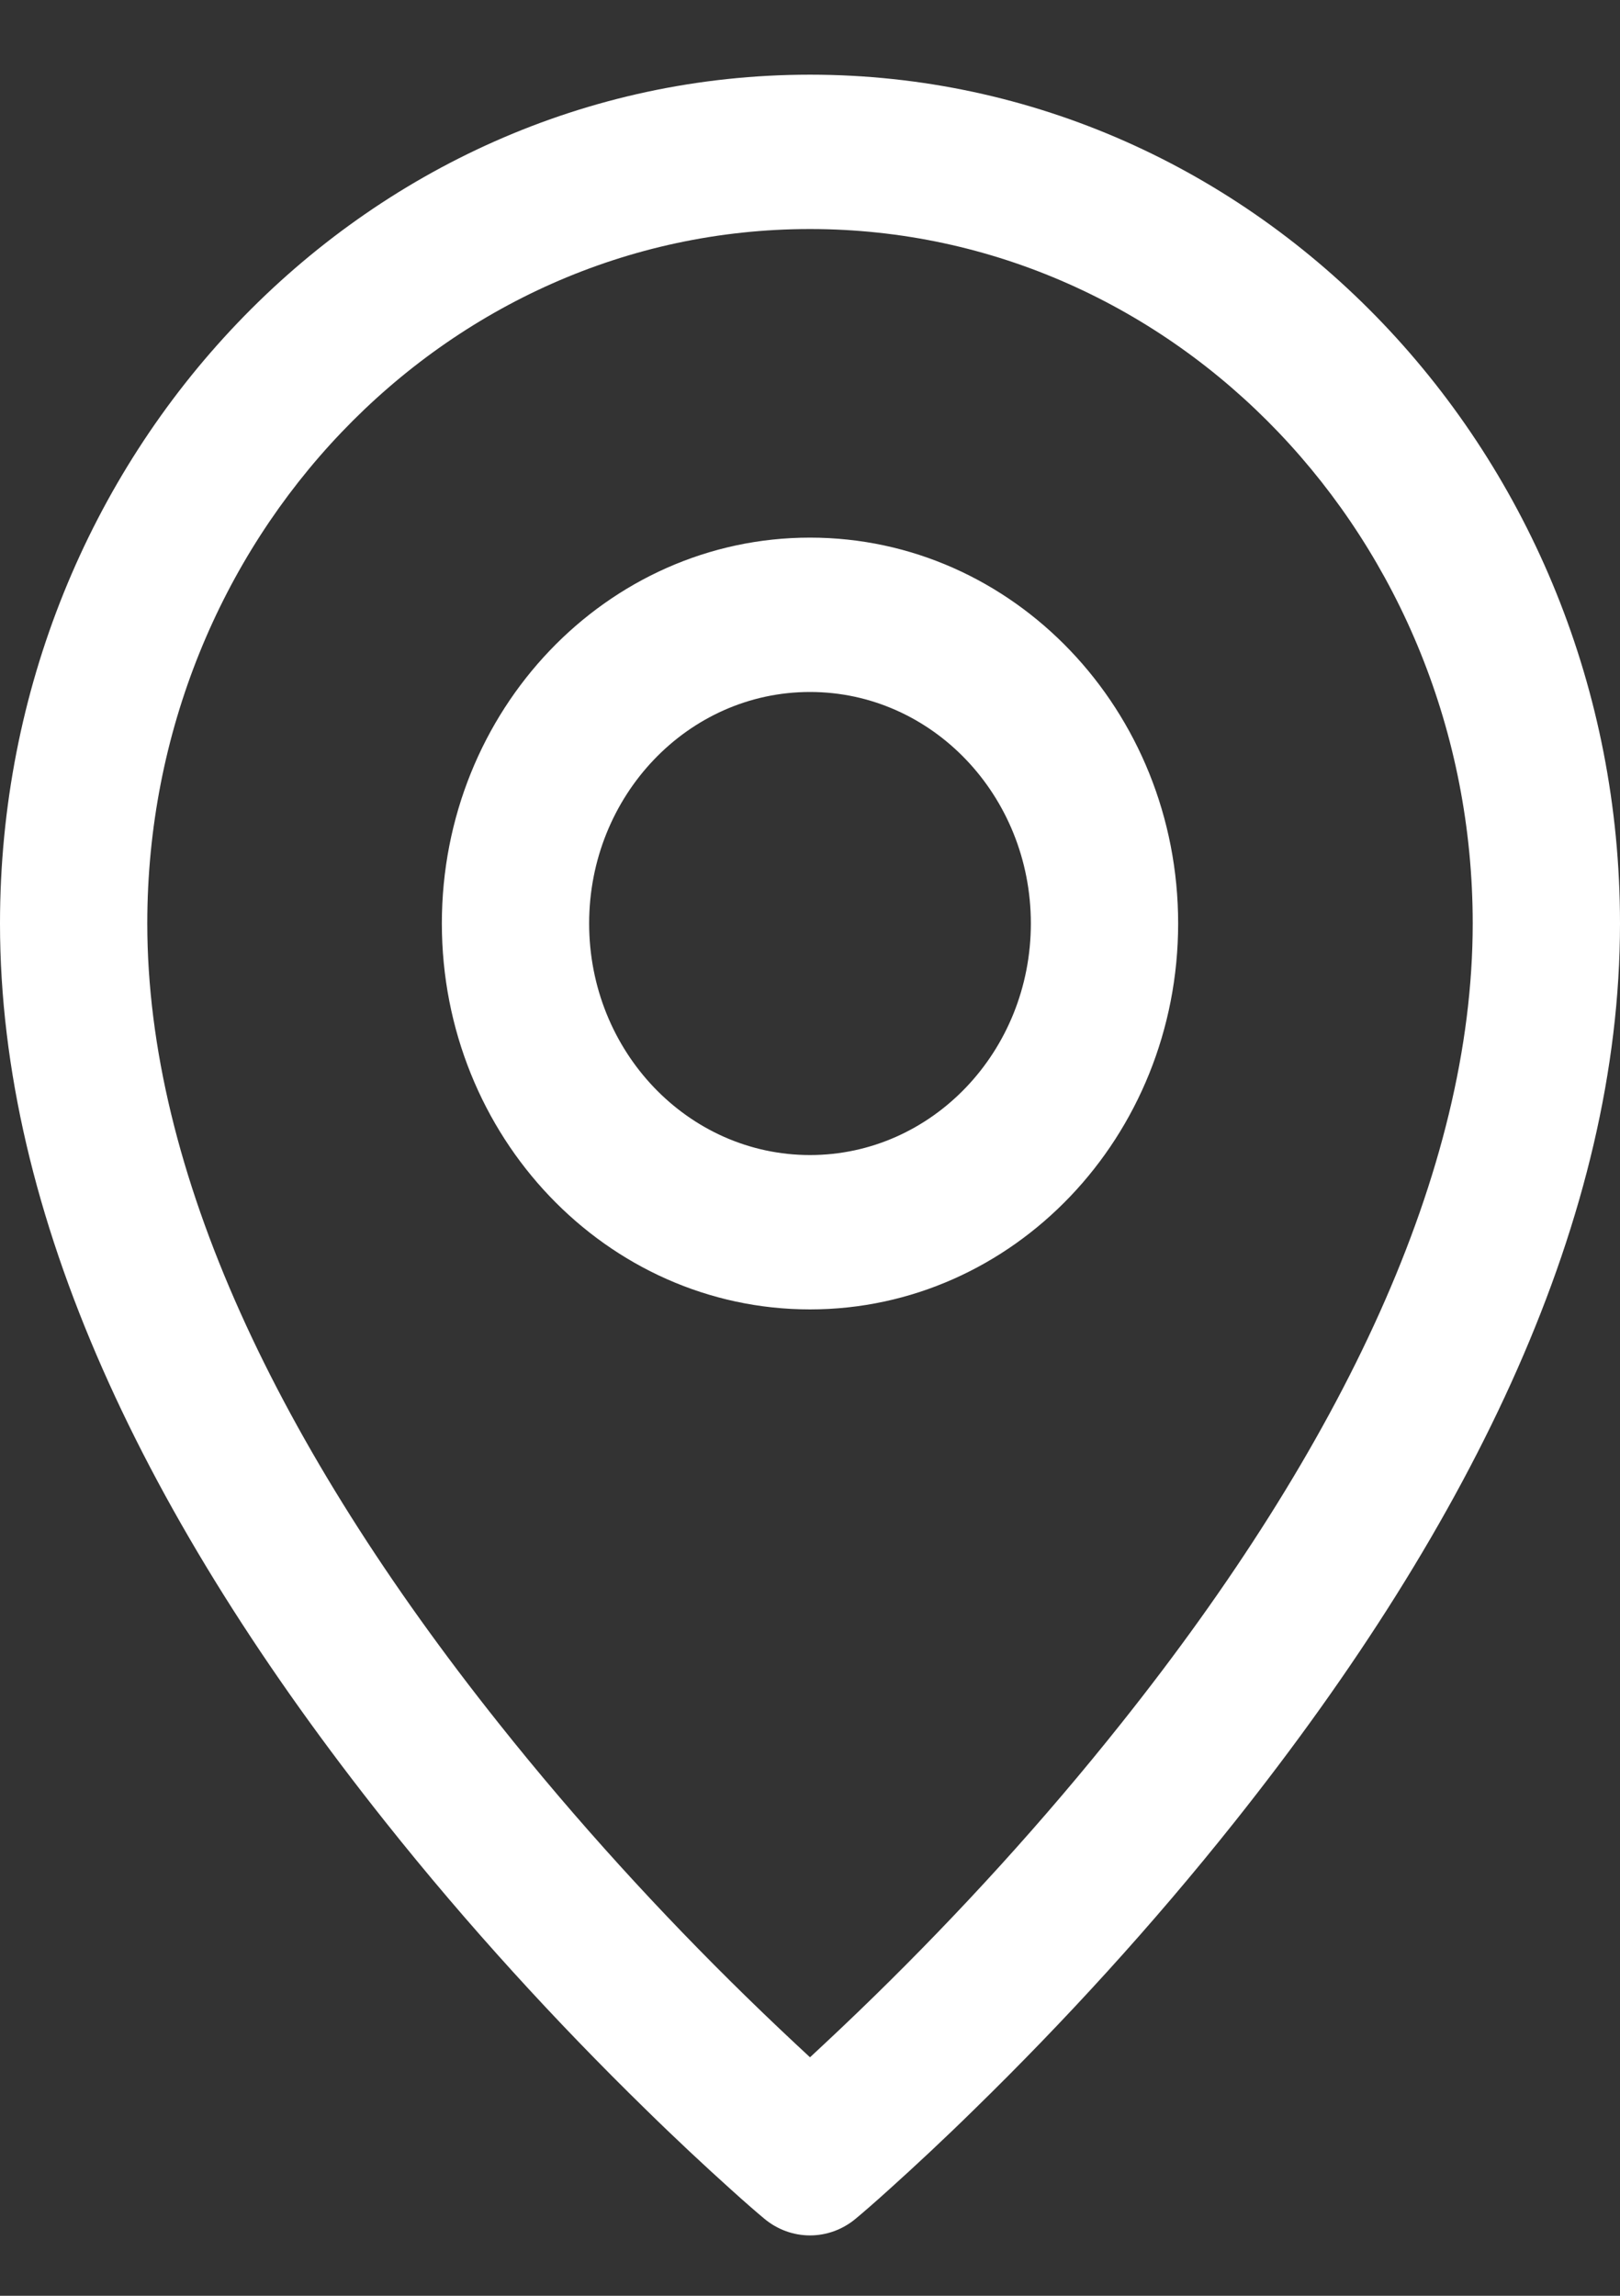 <svg width="12" height="17" viewBox="0 0 12 17" fill="none" xmlns="http://www.w3.org/2000/svg">
<rect x="0" y="0" width="12" height="17" fill="#333333" stroke="none"/>
<path fill-rule="evenodd" clip-rule="evenodd" d="M6 0.553C9.314 0.553 12 3.367 12 6.838C12 9.001 10.925 11.254 9.146 13.49C8.534 14.26 7.879 14.973 7.224 15.613C6.995 15.838 6.781 16.037 6.589 16.21C6.473 16.315 6.388 16.388 6.341 16.427C6.142 16.595 5.858 16.595 5.659 16.427C5.612 16.388 5.527 16.315 5.411 16.21C5.219 16.037 5.005 15.838 4.776 15.613C4.121 14.973 3.466 14.26 2.854 13.49C1.075 11.254 0 9.001 0 6.838C0 3.367 2.686 0.553 6 0.553ZM6 1.696C3.289 1.696 1.091 3.998 1.091 6.838C1.091 8.675 2.061 10.709 3.692 12.758C4.273 13.489 4.896 14.168 5.52 14.778C5.702 14.956 5.864 15.108 6 15.234C6.136 15.108 6.298 14.956 6.48 14.778C7.104 14.168 7.727 13.489 8.308 12.758C9.939 10.709 10.909 8.675 10.909 6.838C10.909 3.998 8.711 1.696 6 1.696ZM6 3.981C7.506 3.981 8.727 5.26 8.727 6.838C8.727 8.416 7.506 9.696 6 9.696C4.494 9.696 3.273 8.416 3.273 6.838C3.273 5.26 4.494 3.981 6 3.981ZM6 5.124C5.096 5.124 4.364 5.892 4.364 6.838C4.364 7.785 5.096 8.553 6 8.553C6.904 8.553 7.636 7.785 7.636 6.838C7.636 5.892 6.904 5.124 6 5.124Z" fill="white"/>
</svg>
